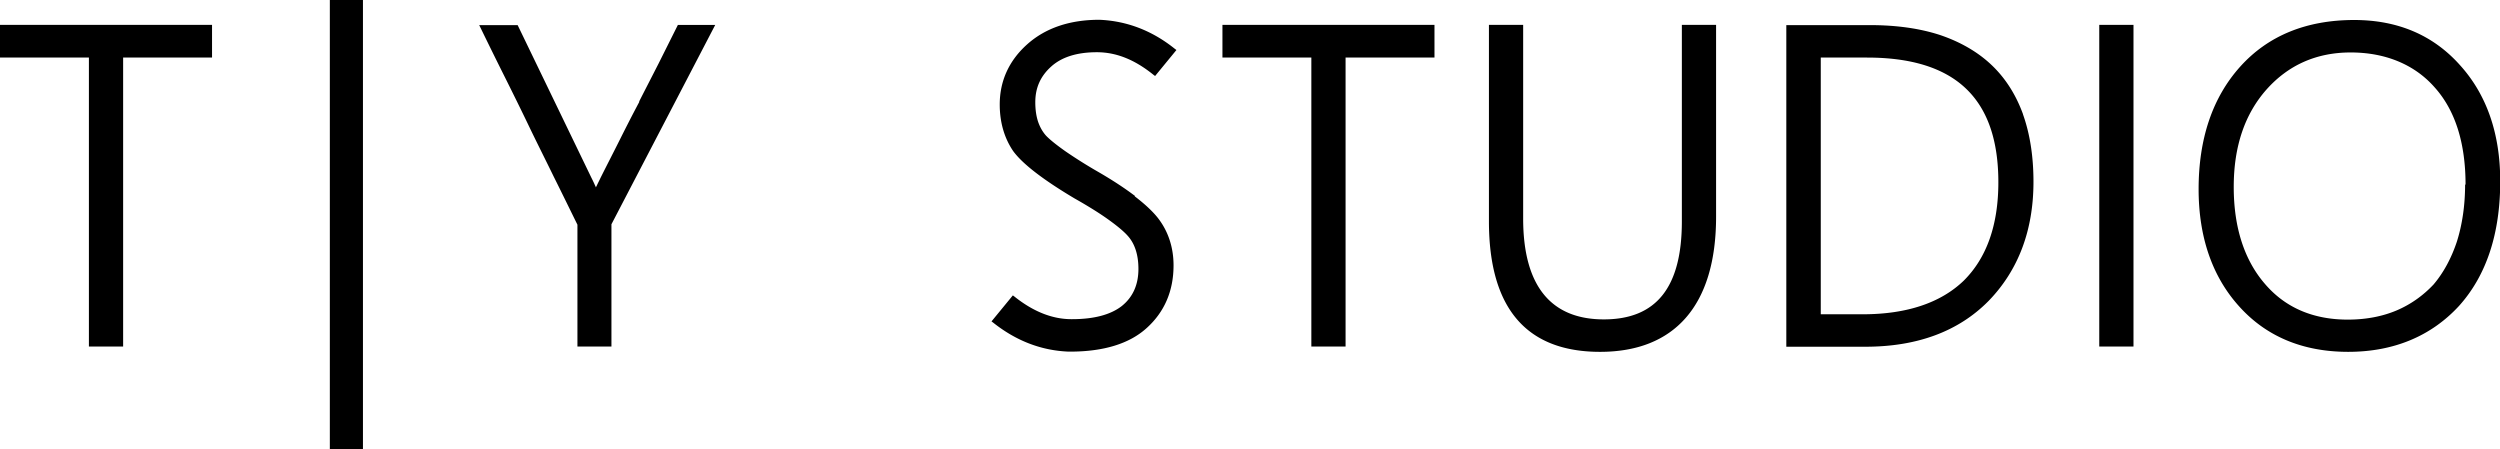 <svg data-name="Layer 1" xmlns="http://www.w3.org/2000/svg" viewBox="0 0 112.48 20.2"><defs><style>.cls-1{fill:#000;stroke-width:0}</style></defs><path class="cls-1" d="M0 1.12v1.47h4v13h1.54v-13h4V1.12H0zM14.84 0h1.49v20.2h-1.49zM30.5 1.12l-.03.06-.84 1.68c-.29.57-.58 1.13-.87 1.7v.03c-.31.58-.6 1.15-.89 1.73-.29.58-.58 1.14-.85 1.68-.05.11-.11.22-.16.33l-.05.1c-.02-.06-.05-.11-.07-.16-.05-.11-.1-.21-.14-.29l-3.31-6.85h-1.73l.07.14c.35.72.71 1.45 1.08 2.19.37.74.74 1.49 1.1 2.24s.74 1.5 1.1 2.24c.37.74.72 1.46 1.07 2.17v5.48h1.53v-5.5l4.67-8.97h-1.69ZM51.07 8.82c-.46-.35-1.01-.71-1.63-1.07a21.7 21.7 0 0 1-1.5-.94c-.41-.29-.71-.53-.88-.71-.16-.18-.28-.4-.36-.64-.08-.25-.12-.54-.12-.86 0-.66.24-1.18.72-1.61.48-.43 1.17-.64 2.05-.64s1.71.34 2.54 1.01l.08.06.96-1.17-.08-.06C51.84 1.38 50.7.94 49.46.89c-1.33 0-2.42.37-3.24 1.1-.82.73-1.24 1.65-1.24 2.71 0 .79.2 1.5.6 2.09.41.57 1.34 1.29 2.77 2.14.62.35 1.13.67 1.52.95.39.28.68.52.86.72.33.36.49.87.49 1.5 0 .71-.25 1.27-.75 1.67-.5.39-1.25.59-2.23.59h-.04c-.85 0-1.71-.34-2.55-1.01l-.08-.06-.96 1.17.08.06c1.02.81 2.15 1.25 3.38 1.3h.08c1.51 0 2.67-.36 3.44-1.06.8-.72 1.21-1.67 1.21-2.82 0-.81-.24-1.54-.71-2.14-.23-.29-.58-.62-1.04-.97ZM55 1.12v1.47h4v13h1.54v-13h4V1.12H55zM75.67 1.12v8.84c0 2.97-1.15 4.41-3.51 4.41s-3.63-1.48-3.63-4.54V1.12h-1.54v8.84c0 3.9 1.68 5.87 5 5.87s5.22-2.05 5.22-6.08V1.12h-1.53ZM91.02 5.14c-.32-.88-.79-1.62-1.41-2.21-.62-.59-1.4-1.04-2.31-1.35-.91-.3-1.97-.45-3.16-.45h-3.77V15.6h3.56c2.33 0 4.19-.69 5.54-2.06 1.34-1.38 2.02-3.18 2.02-5.36 0-1.14-.16-2.16-.47-3.03ZM89.91 8.2c0 1.93-.53 3.41-1.56 4.43-1.04 1-2.57 1.51-4.54 1.51h-1.89V2.59H84c3.98 0 5.91 1.84 5.91 5.61ZM94.45 1.12h1.54v14.47h-1.54zM110.67 2.92c-1.2-1.34-2.79-2.02-4.75-2.02-2.16 0-3.88.71-5.13 2.1-1.24 1.38-1.87 3.23-1.87 5.51 0 2.15.61 3.93 1.82 5.27 1.22 1.36 2.87 2.05 4.91 2.05s3.73-.7 4.99-2.07c1.23-1.37 1.85-3.25 1.85-5.61 0-2.14-.61-3.9-1.82-5.23Zm.24 5.38c0 .94-.13 1.81-.37 2.57-.25.75-.6 1.4-1.05 1.93-.47.5-1.03.9-1.67 1.17-.64.27-1.38.41-2.19.41-1.56 0-2.81-.54-3.72-1.6-.93-1.07-1.41-2.54-1.41-4.37s.5-3.29 1.49-4.4c.98-1.09 2.24-1.65 3.77-1.65s2.85.52 3.77 1.56c.93 1.03 1.4 2.5 1.4 4.39Z"/></svg>